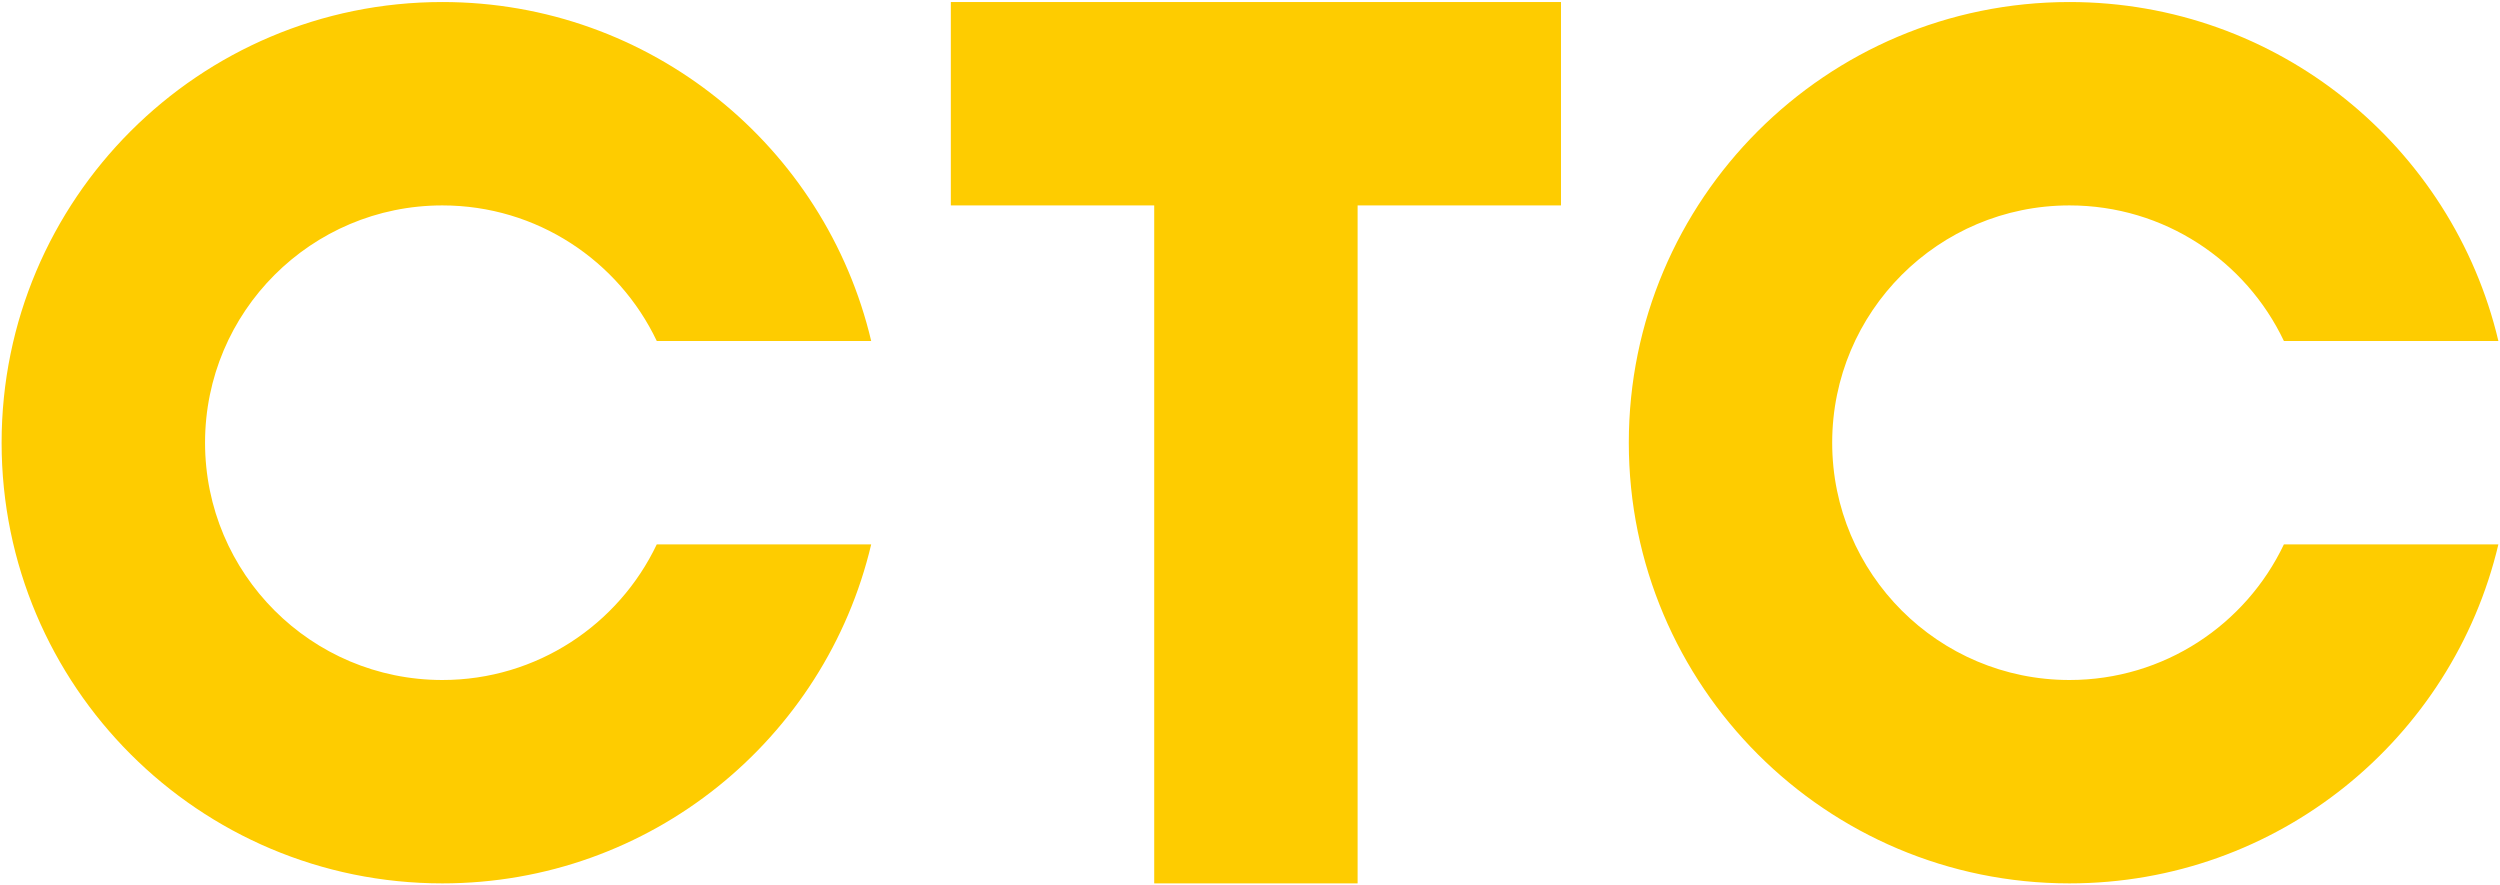 <?xml version="1.0" encoding="UTF-8"?> <svg xmlns="http://www.w3.org/2000/svg" xmlns:xlink="http://www.w3.org/1999/xlink" xmlns:xodm="http://www.corel.com/coreldraw/odm/2003" xml:space="preserve" width="480px" height="170px" version="1.1" style="shape-rendering:geometricPrecision; text-rendering:geometricPrecision; image-rendering:optimizeQuality; fill-rule:evenodd; clip-rule:evenodd" viewBox="0 0 480 170"> <defs> <style type="text/css"> .fil0 {fill:#FECC00;fill-rule:nonzero} </style> </defs> <g id="Слой_x0020_1">  <g id="_2027893716560"> <polygon class="fil0" points="182.56,0.39 182.56,39.44 221.61,39.44 221.61,169.61 260.66,169.61 260.66,39.44 299.71,39.44 299.71,0.39 "></polygon> <path class="fil0" d="M126.1 104.52c-7.32,15.39 -23,26.04 -41.17,26.04 -25.17,0 -45.56,-20.4 -45.56,-45.56 0,-25.16 20.39,-45.56 45.56,-45.56 18.17,0 33.85,10.64 41.17,26.03l41.17 0c-8.82,-37.31 -42.33,-65.08 -82.34,-65.08 -46.73,0 -84.62,37.88 -84.62,84.61 0,46.73 37.89,84.61 84.62,84.61 40.01,0 73.52,-27.77 82.34,-65.09l-41.17 0z"></path> <path class="fil0" d="M438.51 104.52c-7.31,15.39 -22.99,26.04 -41.17,26.04 -25.16,0 -45.56,-20.4 -45.56,-45.56 0,-25.16 20.4,-45.56 45.56,-45.56 18.18,0 33.86,10.64 41.17,26.03l41.18 0c-8.82,-37.31 -42.34,-65.08 -82.35,-65.08 -46.73,0 -84.61,37.88 -84.61,84.61 0,46.73 37.88,84.61 84.61,84.61 40.01,0 73.53,-27.77 82.35,-65.09l-41.18 0z"></path> </g> </g> </svg> 